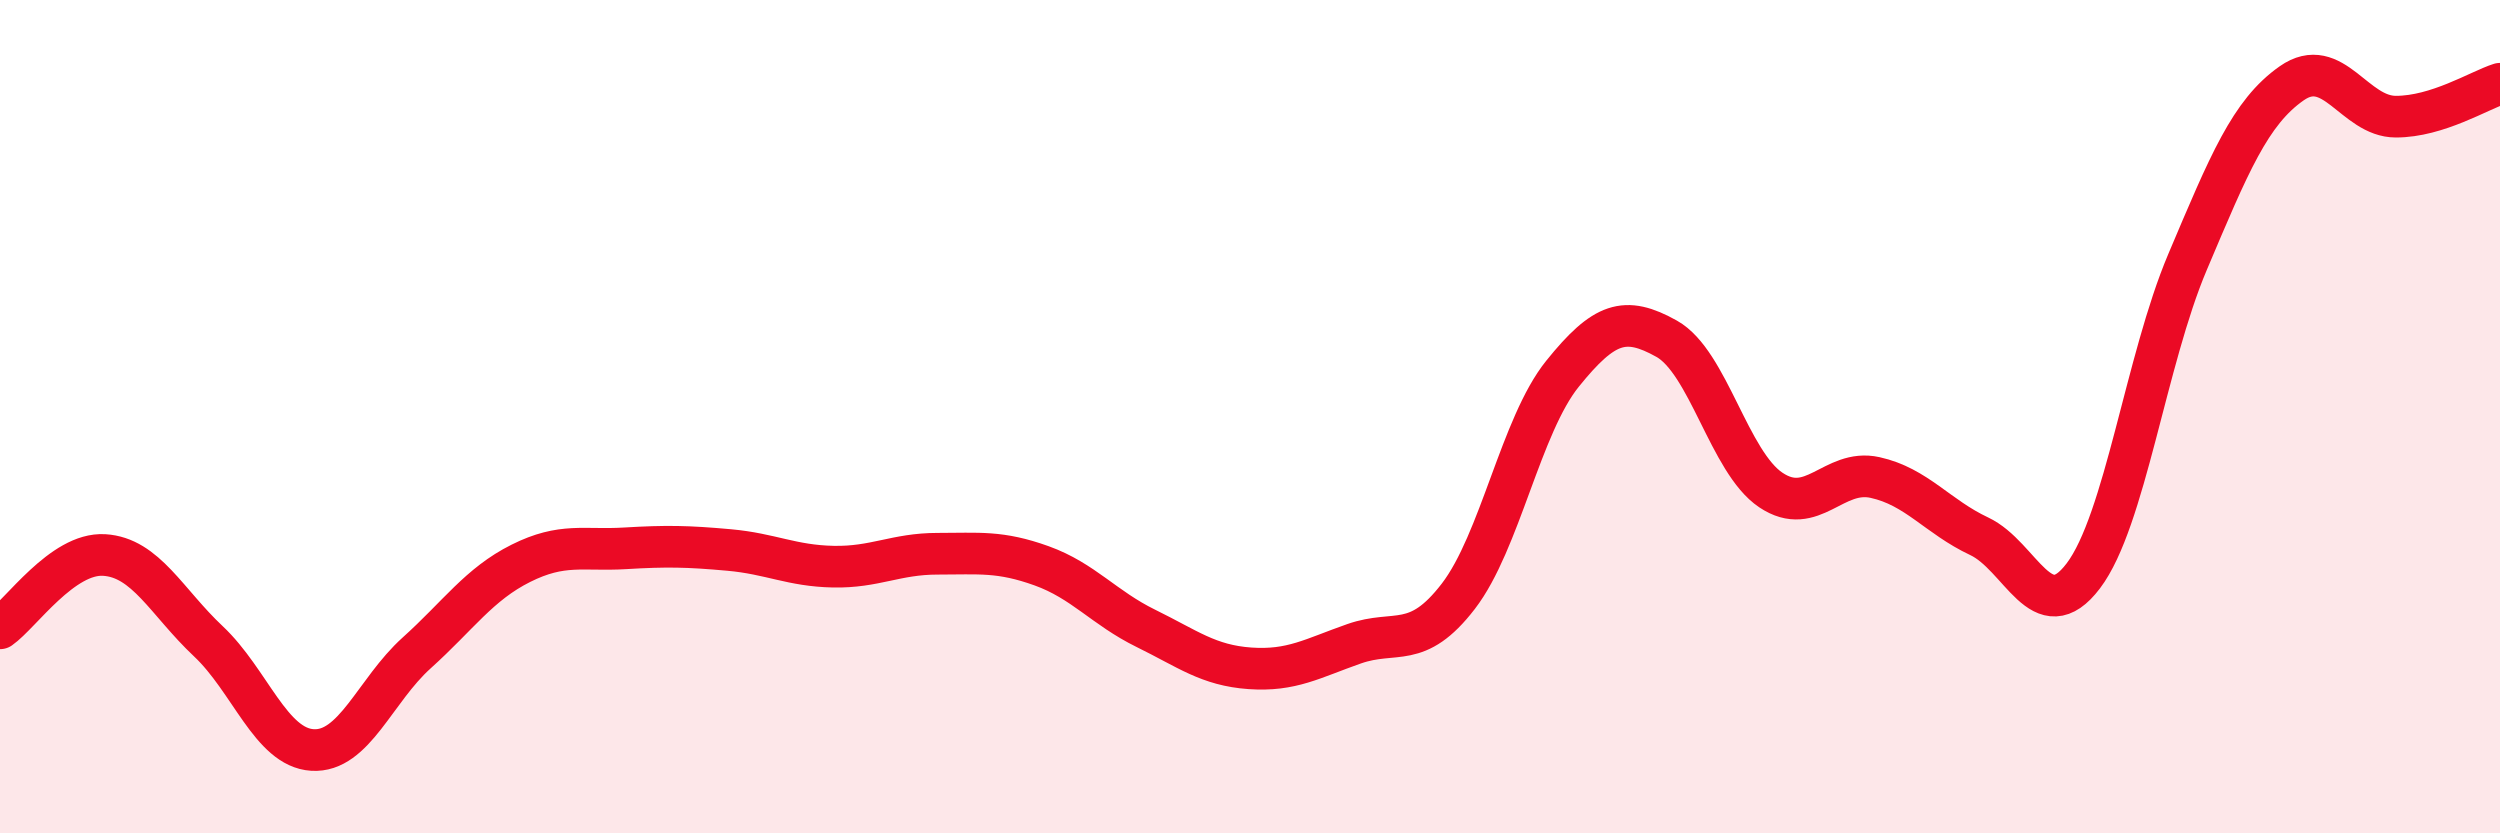 
    <svg width="60" height="20" viewBox="0 0 60 20" xmlns="http://www.w3.org/2000/svg">
      <path
        d="M 0,15.08 C 0.5,14.73 1.5,13.26 2.5,13.32 C 3.5,13.38 4,14.45 5,15.39 C 6,16.33 6.5,17.94 7.5,18 C 8.5,18.06 9,16.57 10,15.67 C 11,14.77 11.5,14.02 12.5,13.52 C 13.5,13.02 14,13.22 15,13.16 C 16,13.1 16.5,13.11 17.5,13.2 C 18.5,13.29 19,13.58 20,13.6 C 21,13.62 21.5,13.29 22.5,13.29 C 23.5,13.29 24,13.22 25,13.58 C 26,13.94 26.5,14.59 27.5,15.08 C 28.5,15.57 29,15.97 30,16.04 C 31,16.11 31.5,15.8 32.5,15.45 C 33.5,15.1 34,15.61 35,14.31 C 36,13.01 36.5,10.21 37.5,8.97 C 38.5,7.73 39,7.57 40,8.13 C 41,8.69 41.5,11.09 42.5,11.76 C 43.5,12.43 44,11.24 45,11.46 C 46,11.68 46.5,12.4 47.5,12.87 C 48.5,13.34 49,15.14 50,13.82 C 51,12.5 51.5,8.65 52.5,6.29 C 53.5,3.93 54,2.7 55,2 C 56,1.3 56.5,2.8 57.5,2.8 C 58.5,2.8 59.5,2.17 60,2.01L60 20L0 20Z"
        fill="#EB0A25"
        opacity="0.1"
        stroke-linecap="round"
        stroke-linejoin="round"
      />
      <path
        d="M 0,15.08 C 0.5,14.73 1.5,13.26 2.5,13.32 C 3.5,13.38 4,14.45 5,15.39 C 6,16.33 6.5,17.94 7.5,18 C 8.5,18.06 9,16.57 10,15.67 C 11,14.77 11.5,14.02 12.5,13.52 C 13.5,13.02 14,13.22 15,13.16 C 16,13.1 16.5,13.11 17.5,13.2 C 18.5,13.29 19,13.58 20,13.6 C 21,13.62 21.5,13.29 22.5,13.29 C 23.5,13.29 24,13.22 25,13.58 C 26,13.94 26.5,14.59 27.5,15.08 C 28.5,15.57 29,15.97 30,16.04 C 31,16.11 31.5,15.8 32.5,15.45 C 33.5,15.1 34,15.61 35,14.31 C 36,13.01 36.5,10.21 37.5,8.97 C 38.5,7.73 39,7.57 40,8.13 C 41,8.69 41.5,11.09 42.5,11.76 C 43.5,12.43 44,11.24 45,11.46 C 46,11.68 46.5,12.4 47.5,12.87 C 48.5,13.34 49,15.14 50,13.82 C 51,12.5 51.5,8.65 52.5,6.29 C 53.5,3.93 54,2.7 55,2 C 56,1.3 56.5,2.8 57.5,2.8 C 58.5,2.8 59.5,2.17 60,2.01"
        stroke="#EB0A25"
        stroke-width="1"
        fill="none"
        stroke-linecap="round"
        stroke-linejoin="round"
      />
    </svg>
  